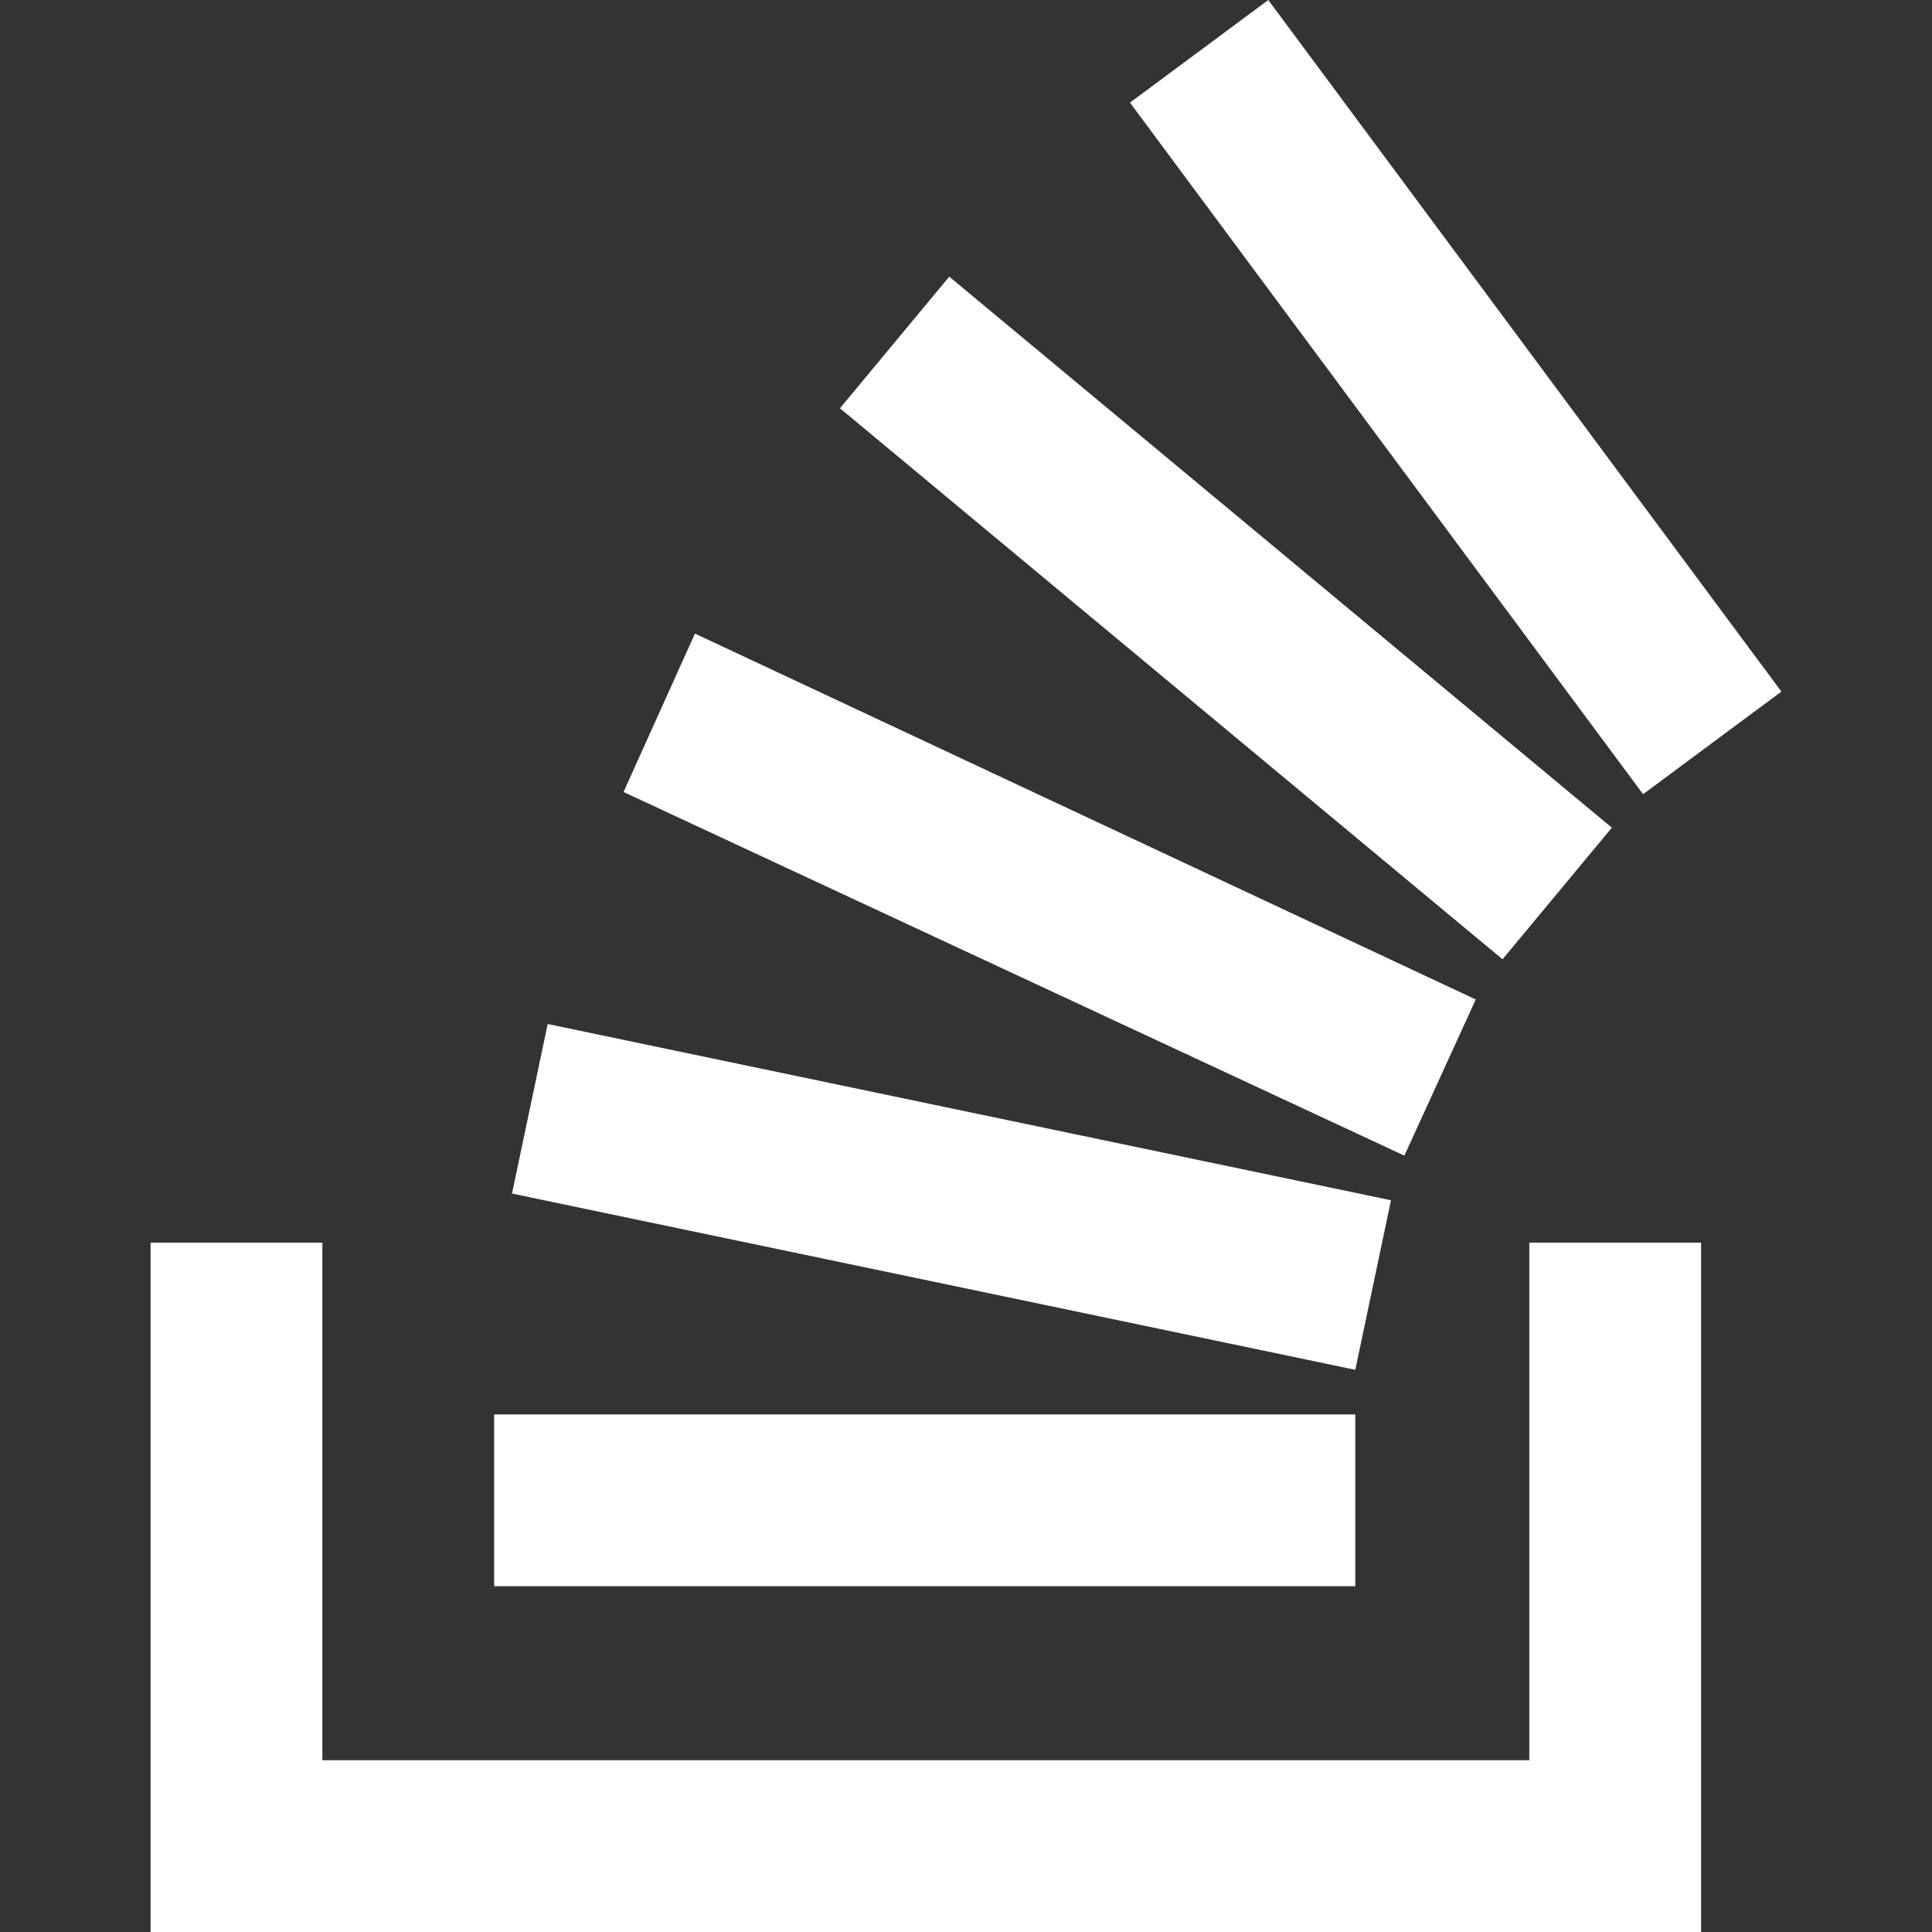 <?xml version="1.0" encoding="UTF-8" standalone="no"?>
<svg
   xmlns:dc="http://purl.org/dc/elements/1.1/"
   xmlns:cc="http://creativecommons.org/ns#"
   xmlns:rdf="http://www.w3.org/1999/02/22-rdf-syntax-ns#"
   xmlns:svg="http://www.w3.org/2000/svg"
   xmlns="http://www.w3.org/2000/svg"
   xmlns:sodipodi="http://sodipodi.sourceforge.net/DTD/sodipodi-0.dtd"
   xmlns:inkscape="http://www.inkscape.org/namespaces/inkscape"
   viewBox="0 0 120 120"
   id="svg2"
   version="1.1"
   inkscape:version="0.48.5 r10040"
   width="100%"
   height="100%"
   sodipodi:docname="social_profile_stackoverflow.svg">
  <rect x="0" y="0" width="120" height="120" fill="#333333" stroke="none"/>
  <defs
     id="defs12" />
  <sodipodi:namedview
     pagecolor="#ffffff"
     bordercolor="#666666"
     borderopacity="1"
     objecttolerance="10"
     gridtolerance="10"
     guidetolerance="10"
     inkscape:pageopacity="0"
     inkscape:pageshadow="2"
     inkscape:window-width="1600"
     inkscape:window-height="848"
     id="namedview10"
     showgrid="false"
     fit-margin-top="0"
     fit-margin-left="0"
     fit-margin-right="0"
     fit-margin-bottom="0"
     inkscape:zoom="1.9666667"
     inkscape:cx="-59.972881"
     inkscape:cy="41.5"
     inkscape:window-x="-8"
     inkscape:window-y="-8"
     inkscape:window-maximized="1"
     inkscape:current-layer="svg2" />
  <style
     id="style4">.st0{fill:#bcbbbb}.st1{fill:#f48023}</style>
  <g
     id="g3759"
     transform="translate(9.353,0)"
     style="fill:#ffffff;fill-opacity:1">
    <path
       inkscape:connector-curvature="0"
       style="fill:#ffffff;fill-opacity:1"
       id="path6"
       d="M 85.635,109.33 V 77.182 H 96.305 V 120 H 0 V 77.182 h 10.67 v 32.148 z"
       class="st0" />
    <path
       inkscape:connector-curvature="0"
       style="fill:#ffffff;fill-opacity:1"
       id="path8"
       d="M 22.448,74.134 74.827,85.081 77.044,74.55 24.665,63.603 22.448,74.134 z M 29.376,49.192 77.875,71.778 82.309,62.079 33.811,39.353 29.376,49.192 z M 42.818,25.358 83.972,59.584 90.762,51.409 49.607,17.182 42.818,25.358 z M 69.423,0 60.831,6.374 92.702,49.33 101.293,42.956 69.423,0 z M 21.339,98.522 H 74.827 V 87.852 H 21.339 V 98.522 z"
       class="st1" />
  </g>
</svg>

